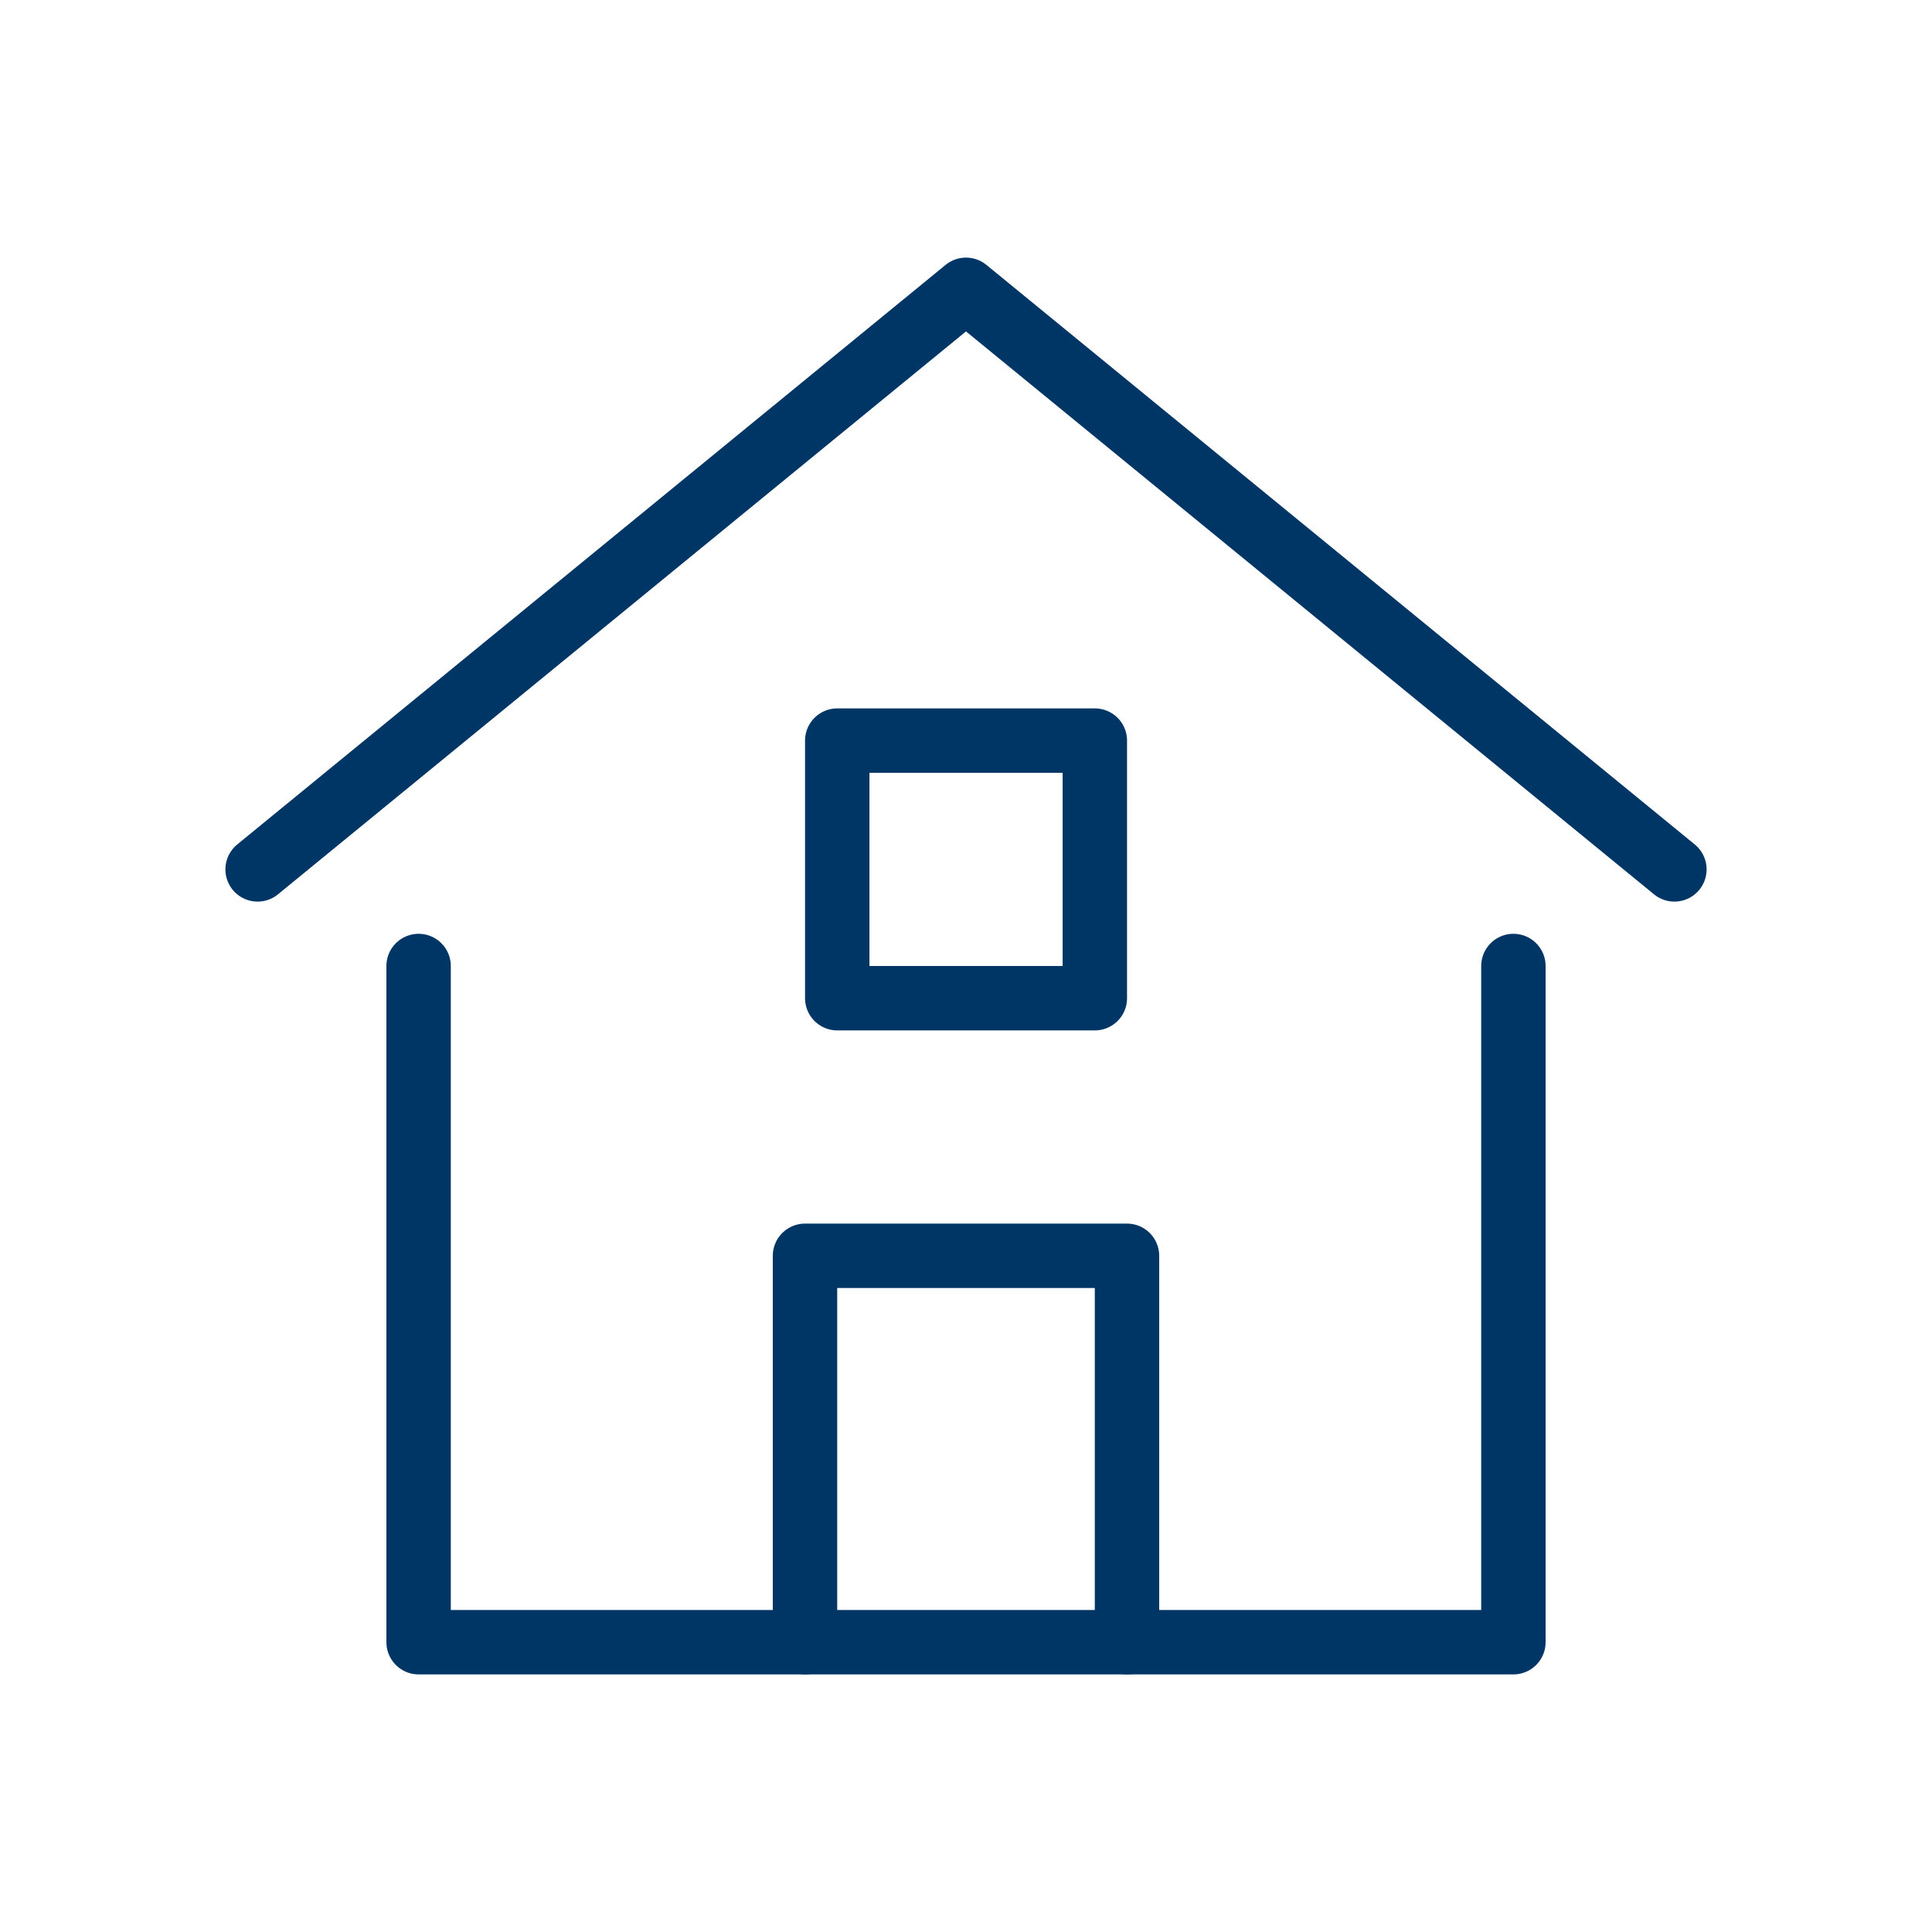 <svg width="48" height="48" viewBox="0 0 48 48" fill="none" xmlns="http://www.w3.org/2000/svg">
<path d="M27.201 18.4H20.801V24.8H27.201V18.4Z" stroke="#003665" stroke-width="1.6" stroke-miterlimit="10" stroke-linecap="round" stroke-linejoin="round"/>
<path d="M6.4 21.6L24 7.2L41.6 21.6" stroke="#003665" stroke-width="1.6" stroke-miterlimit="10" stroke-linecap="round" stroke-linejoin="round"/>
<path d="M20 40.8V31.2H28V40.8" stroke="#003665" stroke-width="1.6" stroke-miterlimit="10" stroke-linecap="round" stroke-linejoin="round"/>
<path d="M10.4 24V40.8H37.6V24" stroke="#003665" stroke-width="1.6" stroke-miterlimit="10" stroke-linecap="round" stroke-linejoin="round"/>
</svg>
